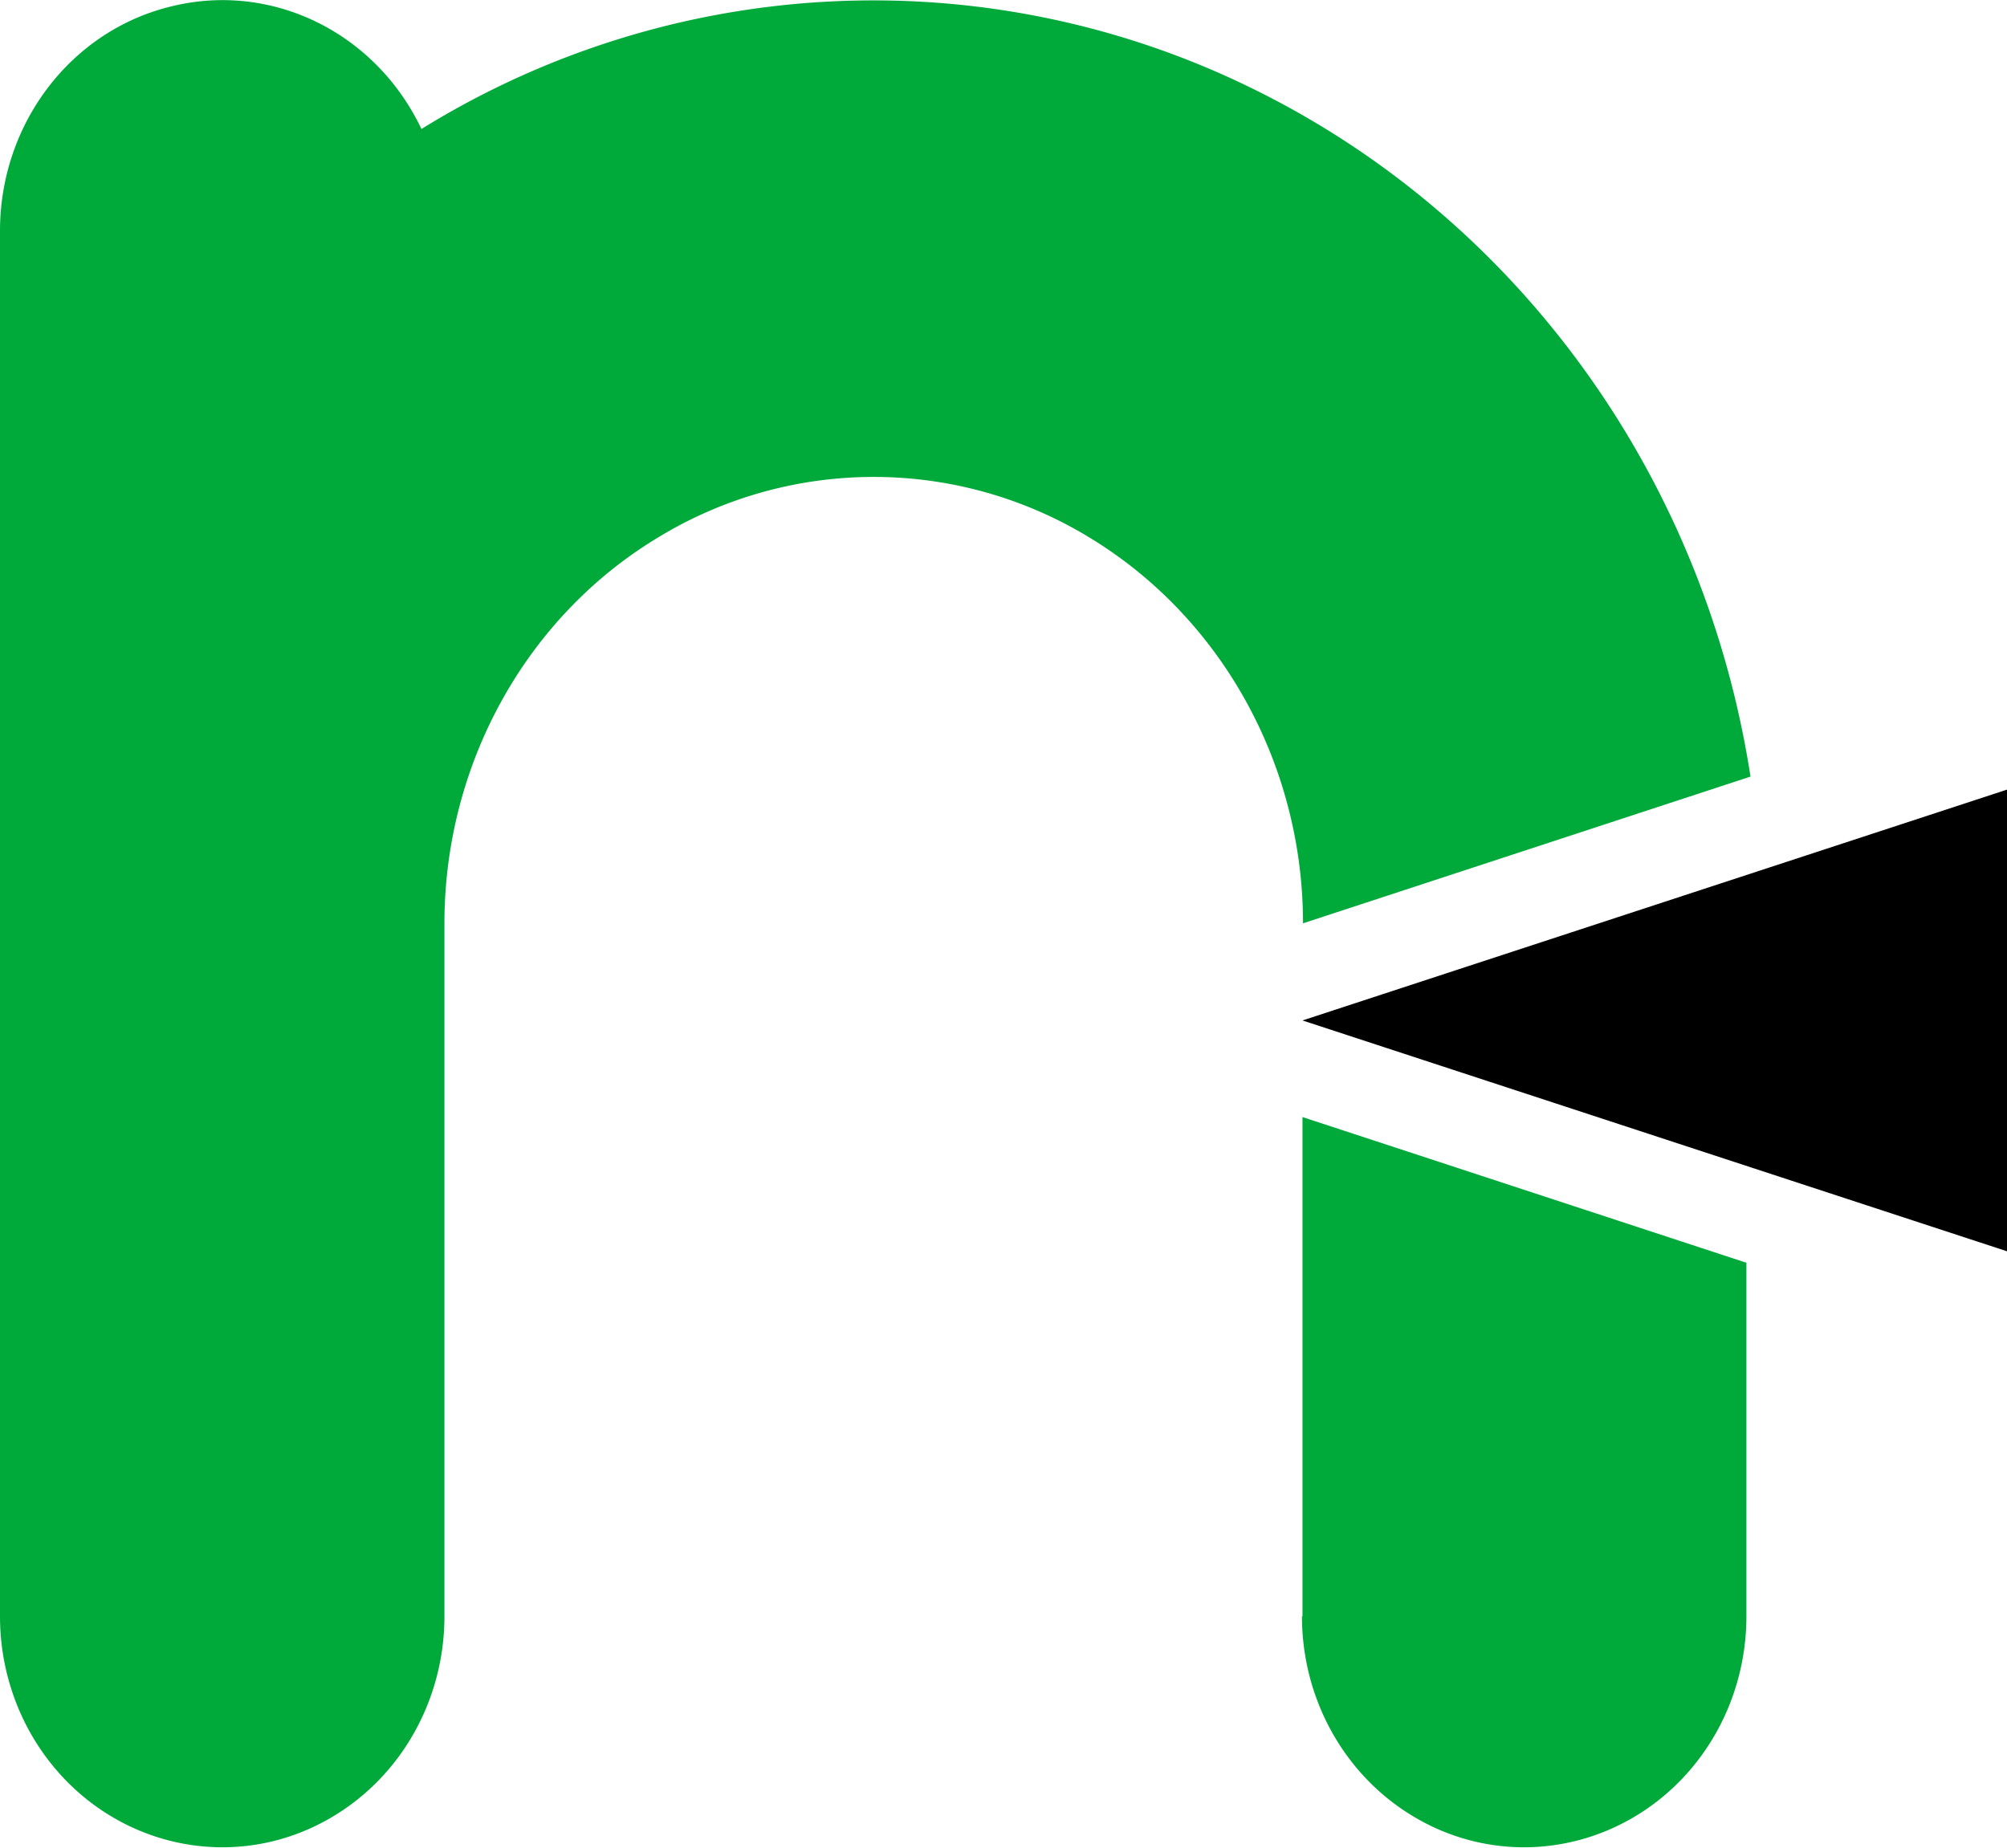 <?xml version="1.0" encoding="UTF-8"?>
<svg data-bbox="0 0.002 38.43 35.37" viewBox="0 0 38.43 35.38" xmlns="http://www.w3.org/2000/svg" data-type="color">
    <g>
        <path d="M33.52 14.88c-.89-5.78-4.48-10.72-9.57-13.2a16.442 16.442 0 0 0-15.88.79C7.19.62 5.21-.35 3.29.12 1.36.58 0 2.37 0 4.42v26.53c0 1.58.81 3.04 2.13 3.83 1.32.79 2.94.79 4.25 0 1.32-.79 2.13-2.25 2.13-3.83V17.68c0-3.05 1.57-5.88 4.11-7.4a7.934 7.934 0 0 1 8.22 0c2.54 1.53 4.11 4.35 4.11 7.4l8.57-2.81Zm-8.58 16.07v-9.56l8.5 2.79v6.77c0 1.58-.81 3.04-2.13 3.83-1.32.79-2.94.79-4.25 0-1.32-.79-2.13-2.25-2.13-3.83Z" fill="#00aa3a" fill-rule="evenodd" data-color="1"/>
        <path fill-rule="evenodd" d="m38.43 23.96-13.49-4.42 13.49-4.42v8.84z" fill="#000000" data-color="2"/>
    </g>
</svg>
